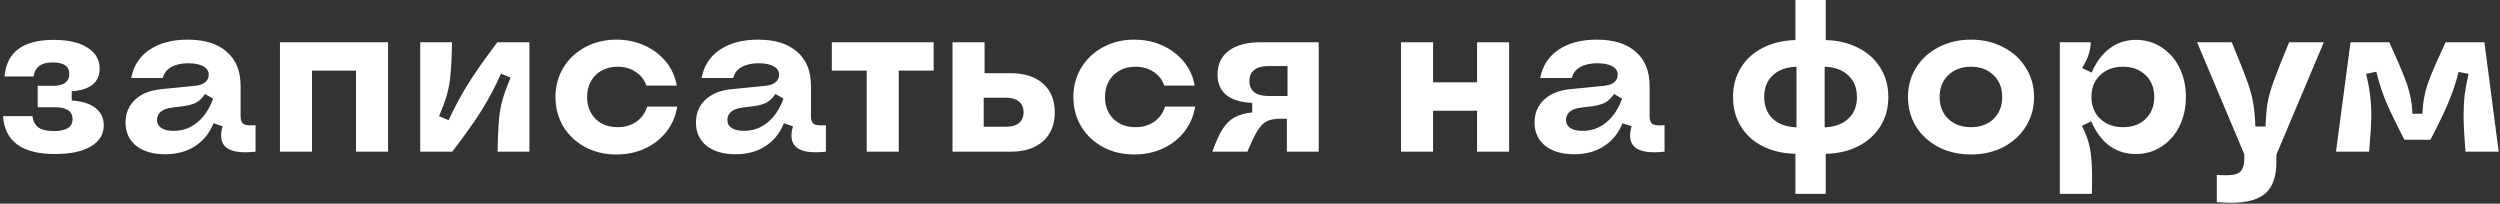 <?xml version="1.0" encoding="UTF-8"?> <svg xmlns="http://www.w3.org/2000/svg" width="577" height="47" viewBox="0 0 577 47" fill="none"><rect x="0" y="0" width="577" height="47" fill="#333333" stroke="none"/> <path d="M12.7 35.55C5.1 35.55 1.1 32.633 0.7 26.8H7.5C7.633 28 8.1 28.883 8.9 29.45C9.7 29.983 10.883 30.25 12.45 30.25C15.317 30.25 16.75 29.333 16.75 27.5C16.75 25.667 15.383 24.75 12.65 24.75H8.7V19.8H12.4C13.567 19.8 14.45 19.567 15.05 19.1C15.683 18.633 16 17.967 16 17.1C16 15.3 14.717 14.4 12.15 14.4C9.517 14.4 8.05 15.483 7.75 17.65H1.05C1.517 12.017 5.3 9.2 12.4 9.2C15.733 9.2 18.333 9.8 20.2 11C22.067 12.167 23 13.783 23 15.85C23 17.417 22.45 18.65 21.35 19.55C20.25 20.417 18.65 20.917 16.55 21.05V23.2C18.883 23.333 20.7 23.9 22 24.9C23.3 25.9 23.95 27.233 23.95 28.9C23.95 31 22.95 32.633 20.95 33.8C18.983 34.967 16.233 35.55 12.7 35.55ZM38.132 35.6C35.332 35.6 33.099 34.95 31.432 33.65C29.799 32.317 28.982 30.533 28.982 28.3C28.982 26.167 29.699 24.417 31.132 23.05C32.565 21.683 34.532 20.867 37.032 20.6L45.082 19.8C46.049 19.7 46.799 19.433 47.332 19C47.899 18.533 48.182 17.95 48.182 17.25C48.182 16.417 47.765 15.767 46.932 15.3C46.099 14.833 44.932 14.6 43.432 14.6C41.832 14.6 40.515 14.9 39.482 15.5C38.482 16.067 37.849 16.9 37.582 18H30.282C30.815 15.2 32.215 13.033 34.482 11.5C36.782 9.933 39.732 9.15 43.332 9.15C47.232 9.15 50.232 10.083 52.332 11.95C54.465 13.783 55.532 16.417 55.532 19.85V26.85C55.532 27.75 55.765 28.35 56.232 28.65C56.699 28.917 57.615 29 58.982 28.9V35C58.149 35.1 57.365 35.15 56.632 35.15C52.899 35.15 51.032 33.867 51.032 31.3C51.032 30.6 51.149 29.883 51.382 29.15L49.282 28.45C48.349 30.75 46.915 32.517 44.982 33.75C43.082 34.983 40.799 35.6 38.132 35.6ZM40.082 30.2C42.149 30.2 43.965 29.55 45.532 28.25C47.132 26.95 48.349 25.117 49.182 22.75L47.332 21.7C46.732 22.567 46.065 23.217 45.332 23.65C44.599 24.05 43.599 24.333 42.332 24.5L39.582 24.85C38.515 24.983 37.682 25.3 37.082 25.8C36.515 26.3 36.232 26.933 36.232 27.7C36.232 28.467 36.565 29.083 37.232 29.55C37.899 29.983 38.849 30.2 40.082 30.2ZM64.614 9.75H89.564V35H82.164V16.3H72.014V35H64.614V9.75ZM114.837 35C114.904 31.9 115.004 29.483 115.137 27.75C115.304 25.983 115.587 24.4 115.987 23C116.387 21.6 117.004 19.9 117.837 17.9L115.637 17C114.27 20.033 112.804 22.817 111.237 25.35C109.67 27.85 107.387 31.067 104.387 35H96.987V9.75H104.337C104.27 12.85 104.154 15.283 103.987 17.05C103.854 18.783 103.587 20.35 103.187 21.75C102.787 23.15 102.17 24.833 101.337 26.8L103.537 27.75C104.937 24.717 106.42 21.95 107.987 19.45C109.554 16.917 111.82 13.683 114.787 9.75H122.187V35H114.837ZM142.254 35.65C139.588 35.65 137.188 35.083 135.054 33.95C132.921 32.783 131.238 31.2 130.004 29.2C128.804 27.167 128.204 24.9 128.204 22.4C128.204 19.9 128.804 17.65 130.004 15.65C131.238 13.617 132.921 12.033 135.054 10.9C137.188 9.733 139.588 9.15 142.254 9.15C144.621 9.15 146.788 9.6 148.754 10.5C150.754 11.4 152.404 12.65 153.704 14.25C155.004 15.85 155.838 17.683 156.204 19.75H149.204C148.704 18.383 147.854 17.317 146.654 16.55C145.488 15.783 144.121 15.4 142.554 15.4C140.488 15.4 138.788 16.05 137.454 17.35C136.154 18.65 135.504 20.333 135.504 22.4C135.504 24.467 136.154 26.15 137.454 27.45C138.754 28.717 140.454 29.35 142.554 29.35C144.221 29.35 145.654 28.933 146.854 28.1C148.088 27.233 148.921 26.067 149.354 24.6H156.304C155.971 26.733 155.154 28.65 153.854 30.35C152.554 32.017 150.904 33.317 148.904 34.25C146.904 35.183 144.688 35.65 142.254 35.65ZM169.773 35.6C166.973 35.6 164.739 34.95 163.073 33.65C161.439 32.317 160.623 30.533 160.623 28.3C160.623 26.167 161.339 24.417 162.773 23.05C164.206 21.683 166.173 20.867 168.673 20.6L176.723 19.8C177.689 19.7 178.439 19.433 178.973 19C179.539 18.533 179.823 17.95 179.823 17.25C179.823 16.417 179.406 15.767 178.573 15.3C177.739 14.833 176.573 14.6 175.073 14.6C173.473 14.6 172.156 14.9 171.123 15.5C170.123 16.067 169.489 16.9 169.223 18H161.923C162.456 15.2 163.856 13.033 166.123 11.5C168.423 9.933 171.373 9.15 174.973 9.15C178.873 9.15 181.873 10.083 183.973 11.95C186.106 13.783 187.173 16.417 187.173 19.85V26.85C187.173 27.75 187.406 28.35 187.873 28.65C188.339 28.917 189.256 29 190.623 28.9V35C189.789 35.1 189.006 35.15 188.273 35.15C184.539 35.15 182.673 33.867 182.673 31.3C182.673 30.6 182.789 29.883 183.023 29.15L180.923 28.45C179.989 30.75 178.556 32.517 176.623 33.75C174.723 34.983 172.439 35.6 169.773 35.6ZM171.723 30.2C173.789 30.2 175.606 29.55 177.173 28.25C178.773 26.95 179.989 25.117 180.823 22.75L178.973 21.7C178.373 22.567 177.706 23.217 176.973 23.65C176.239 24.05 175.239 24.333 173.973 24.5L171.223 24.85C170.156 24.983 169.323 25.3 168.723 25.8C168.156 26.3 167.873 26.933 167.873 27.7C167.873 28.467 168.206 29.083 168.873 29.55C169.539 29.983 170.489 30.2 171.723 30.2ZM200.034 16.3H191.984V9.75H215.484V16.3H207.434V35H200.034V16.3ZM219.839 9.75H227.239V16.9H233.339C236.472 16.9 238.939 17.7 240.739 19.3C242.539 20.9 243.439 23.117 243.439 25.95C243.439 28.75 242.539 30.967 240.739 32.6C238.939 34.2 236.472 35 233.339 35H219.839V9.75ZM232.239 29.25C233.505 29.25 234.489 28.967 235.189 28.4C235.889 27.8 236.239 26.967 236.239 25.9C236.239 24.833 235.889 24.017 235.189 23.45C234.489 22.85 233.505 22.55 232.239 22.55H227.039V29.25H232.239ZM261.786 35.65C259.119 35.65 256.719 35.083 254.586 33.95C252.452 32.783 250.769 31.2 249.536 29.2C248.336 27.167 247.736 24.9 247.736 22.4C247.736 19.9 248.336 17.65 249.536 15.65C250.769 13.617 252.452 12.033 254.586 10.9C256.719 9.733 259.119 9.15 261.786 9.15C264.152 9.15 266.319 9.6 268.286 10.5C270.286 11.4 271.936 12.65 273.236 14.25C274.536 15.85 275.369 17.683 275.736 19.75H268.736C268.236 18.383 267.386 17.317 266.186 16.55C265.019 15.783 263.652 15.4 262.086 15.4C260.019 15.4 258.319 16.05 256.986 17.35C255.686 18.65 255.036 20.333 255.036 22.4C255.036 24.467 255.686 26.15 256.986 27.45C258.286 28.717 259.986 29.35 262.086 29.35C263.752 29.35 265.186 28.933 266.386 28.1C267.619 27.233 268.452 26.067 268.886 24.6H275.836C275.502 26.733 274.686 28.65 273.386 30.35C272.086 32.017 270.436 33.317 268.436 34.25C266.436 35.183 264.219 35.65 261.786 35.65ZM279.809 35C280.609 32.767 281.392 31.033 282.159 29.8C282.959 28.567 283.875 27.667 284.909 27.1C285.975 26.5 287.342 26.117 289.009 25.95V23.75C283.675 23.483 281.009 21.3 281.009 17.2C281.009 14.833 281.875 13 283.609 11.7C285.375 10.4 287.825 9.75 290.959 9.75H304.359V35H297.009V27.4H295.659C294.292 27.4 293.225 27.583 292.459 27.95C291.692 28.317 290.975 29.017 290.309 30.05C289.642 31.083 288.842 32.733 287.909 35H279.809ZM288.359 18.7C288.359 19.8 288.725 20.65 289.459 21.25C290.192 21.85 291.259 22.15 292.659 22.15H297.159V15.25H292.659C291.259 15.25 290.192 15.55 289.459 16.15C288.725 16.75 288.359 17.6 288.359 18.7ZM340.904 25.55H330.754V35H323.354V9.75H330.754V19H340.904V9.75H348.304V35H340.904V25.55ZM363.327 35.6C360.527 35.6 358.294 34.95 356.627 33.65C354.994 32.317 354.177 30.533 354.177 28.3C354.177 26.167 354.894 24.417 356.327 23.05C357.761 21.683 359.727 20.867 362.227 20.6L370.277 19.8C371.244 19.7 371.994 19.433 372.527 19C373.094 18.533 373.377 17.95 373.377 17.25C373.377 16.417 372.961 15.767 372.127 15.3C371.294 14.833 370.127 14.6 368.627 14.6C367.027 14.6 365.711 14.9 364.677 15.5C363.677 16.067 363.044 16.9 362.777 18H355.477C356.011 15.2 357.411 13.033 359.677 11.5C361.977 9.933 364.927 9.15 368.527 9.15C372.427 9.15 375.427 10.083 377.527 11.95C379.661 13.783 380.727 16.417 380.727 19.85V26.85C380.727 27.75 380.961 28.35 381.427 28.65C381.894 28.917 382.811 29 384.177 28.9V35C383.344 35.1 382.561 35.15 381.827 35.15C378.094 35.15 376.227 33.867 376.227 31.3C376.227 30.6 376.344 29.883 376.577 29.15L374.477 28.45C373.544 30.75 372.111 32.517 370.177 33.75C368.277 34.983 365.994 35.6 363.327 35.6ZM365.277 30.2C367.344 30.2 369.161 29.55 370.727 28.25C372.327 26.95 373.544 25.117 374.377 22.75L372.527 21.7C371.927 22.567 371.261 23.217 370.527 23.65C369.794 24.05 368.794 24.333 367.527 24.5L364.777 24.85C363.711 24.983 362.877 25.3 362.277 25.8C361.711 26.3 361.427 26.933 361.427 27.7C361.427 28.467 361.761 29.083 362.427 29.55C363.094 29.983 364.044 30.2 365.277 30.2ZM414.382 35.5C411.548 35.433 409.032 34.85 406.832 33.75C404.665 32.65 402.982 31.117 401.782 29.15C400.582 27.183 399.982 24.933 399.982 22.4C399.982 19.867 400.582 17.617 401.782 15.65C402.982 13.683 404.665 12.15 406.832 11.05C409.032 9.917 411.548 9.317 414.382 9.25V-2.38419e-06H421.382V9.25C424.215 9.317 426.715 9.917 428.882 11.05C431.082 12.15 432.782 13.683 433.982 15.65C435.215 17.617 435.832 19.867 435.832 22.4C435.832 24.933 435.215 27.183 433.982 29.15C432.782 31.083 431.082 32.617 428.882 33.75C426.715 34.85 424.215 35.433 421.382 35.5V44.75H414.382V35.5ZM407.182 22.4C407.182 24.467 407.832 26.133 409.132 27.4C410.465 28.633 412.298 29.3 414.632 29.4V15.4C412.298 15.467 410.465 16.133 409.132 17.4C407.832 18.633 407.182 20.3 407.182 22.4ZM421.132 29.4C423.432 29.3 425.248 28.633 426.582 27.4C427.915 26.167 428.582 24.5 428.582 22.4C428.582 20.3 427.915 18.633 426.582 17.4C425.248 16.133 423.432 15.467 421.132 15.4V29.4ZM454.913 35.65C452.146 35.65 449.646 35.083 447.413 33.95C445.213 32.783 443.479 31.2 442.213 29.2C440.979 27.167 440.363 24.9 440.363 22.4C440.363 19.9 440.979 17.65 442.213 15.65C443.479 13.617 445.213 12.033 447.413 10.9C449.646 9.733 452.146 9.15 454.913 9.15C457.679 9.15 460.163 9.733 462.363 10.9C464.596 12.033 466.329 13.617 467.563 15.65C468.829 17.65 469.463 19.9 469.463 22.4C469.463 24.9 468.829 27.167 467.563 29.2C466.329 31.2 464.596 32.783 462.363 33.95C460.163 35.083 457.679 35.65 454.913 35.65ZM454.913 29.35C457.046 29.35 458.779 28.717 460.113 27.45C461.446 26.15 462.113 24.467 462.113 22.4C462.113 20.3 461.446 18.617 460.113 17.35C458.779 16.05 457.046 15.4 454.913 15.4C452.746 15.4 450.996 16.05 449.663 17.35C448.329 18.617 447.663 20.3 447.663 22.4C447.663 24.467 448.329 26.15 449.663 27.45C450.996 28.717 452.746 29.35 454.913 29.35ZM482.555 9.75C482.522 10.717 482.355 11.667 482.055 12.6C481.755 13.5 481.255 14.533 480.555 15.7L482.755 16.75C483.822 14.283 485.222 12.417 486.955 11.15C488.688 9.85 490.688 9.2 492.955 9.2C495.155 9.2 497.122 9.767 498.855 10.9C500.622 12.033 502.005 13.6 503.005 15.6C504.005 17.6 504.505 19.85 504.505 22.35C504.505 24.883 504.005 27.15 503.005 29.15C502.005 31.15 500.622 32.717 498.855 33.85C497.122 34.983 495.155 35.55 492.955 35.55C490.655 35.55 488.622 34.917 486.855 33.65C485.122 32.35 483.722 30.467 482.655 28L480.505 29.05C481.438 30.883 482.055 32.6 482.355 34.2C482.688 35.8 482.855 38.183 482.855 41.35L482.805 44.75H475.405V9.75H482.555ZM490.005 15.4C487.838 15.4 486.072 16.05 484.705 17.35C483.372 18.617 482.705 20.283 482.705 22.35C482.705 24.417 483.372 26.1 484.705 27.4C486.072 28.7 487.838 29.35 490.005 29.35C492.172 29.35 493.905 28.717 495.205 27.45C496.538 26.15 497.205 24.45 497.205 22.35C497.205 20.283 496.538 18.617 495.205 17.35C493.872 16.05 492.138 15.4 490.005 15.4ZM511.636 40.35C512.203 40.417 512.936 40.45 513.836 40.45C515.469 40.45 516.569 40.15 517.136 39.55C517.703 38.95 517.986 37.917 517.986 36.45V35.6L507.086 9.75H515.086C516.686 13.583 517.853 16.517 518.586 18.55C519.319 20.55 519.803 22.3 520.036 23.8C520.303 25.3 520.469 27.1 520.536 29.2H522.886C522.953 27.1 523.103 25.3 523.336 23.8C523.603 22.3 524.103 20.55 524.836 18.55C525.569 16.517 526.736 13.583 528.336 9.75H536.336L525.386 35.7V37.4C525.386 40.7 524.569 43.083 522.936 44.55C521.303 46.05 518.619 46.8 514.886 46.8C513.886 46.8 512.803 46.75 511.636 46.65V40.35ZM539.148 35L542.498 9.75H551.448C552.948 13.017 554.048 15.55 554.748 17.35C555.481 19.15 555.981 20.7 556.248 22C556.548 23.267 556.731 24.683 556.798 26.25H559.098C559.164 24.683 559.331 23.267 559.598 22C559.864 20.7 560.348 19.167 561.048 17.4C561.781 15.6 562.914 13.05 564.448 9.75H573.398L576.698 35H569.048C568.748 31.533 568.598 28.717 568.598 26.55C568.598 24.883 568.681 23.317 568.848 21.85C569.048 20.383 569.348 18.783 569.748 17.05L567.448 16.6C566.848 19 566.081 21.3 565.148 23.5C564.248 25.7 562.848 28.617 560.948 32.25H554.948C553.048 28.583 551.631 25.667 550.698 23.5C549.798 21.3 549.048 18.983 548.448 16.55L546.098 17.05C546.531 18.817 546.831 20.433 546.998 21.9C547.198 23.367 547.298 24.933 547.298 26.6C547.298 28.367 547.131 31.167 546.798 35H539.148Z" fill="white"></path> </svg> 